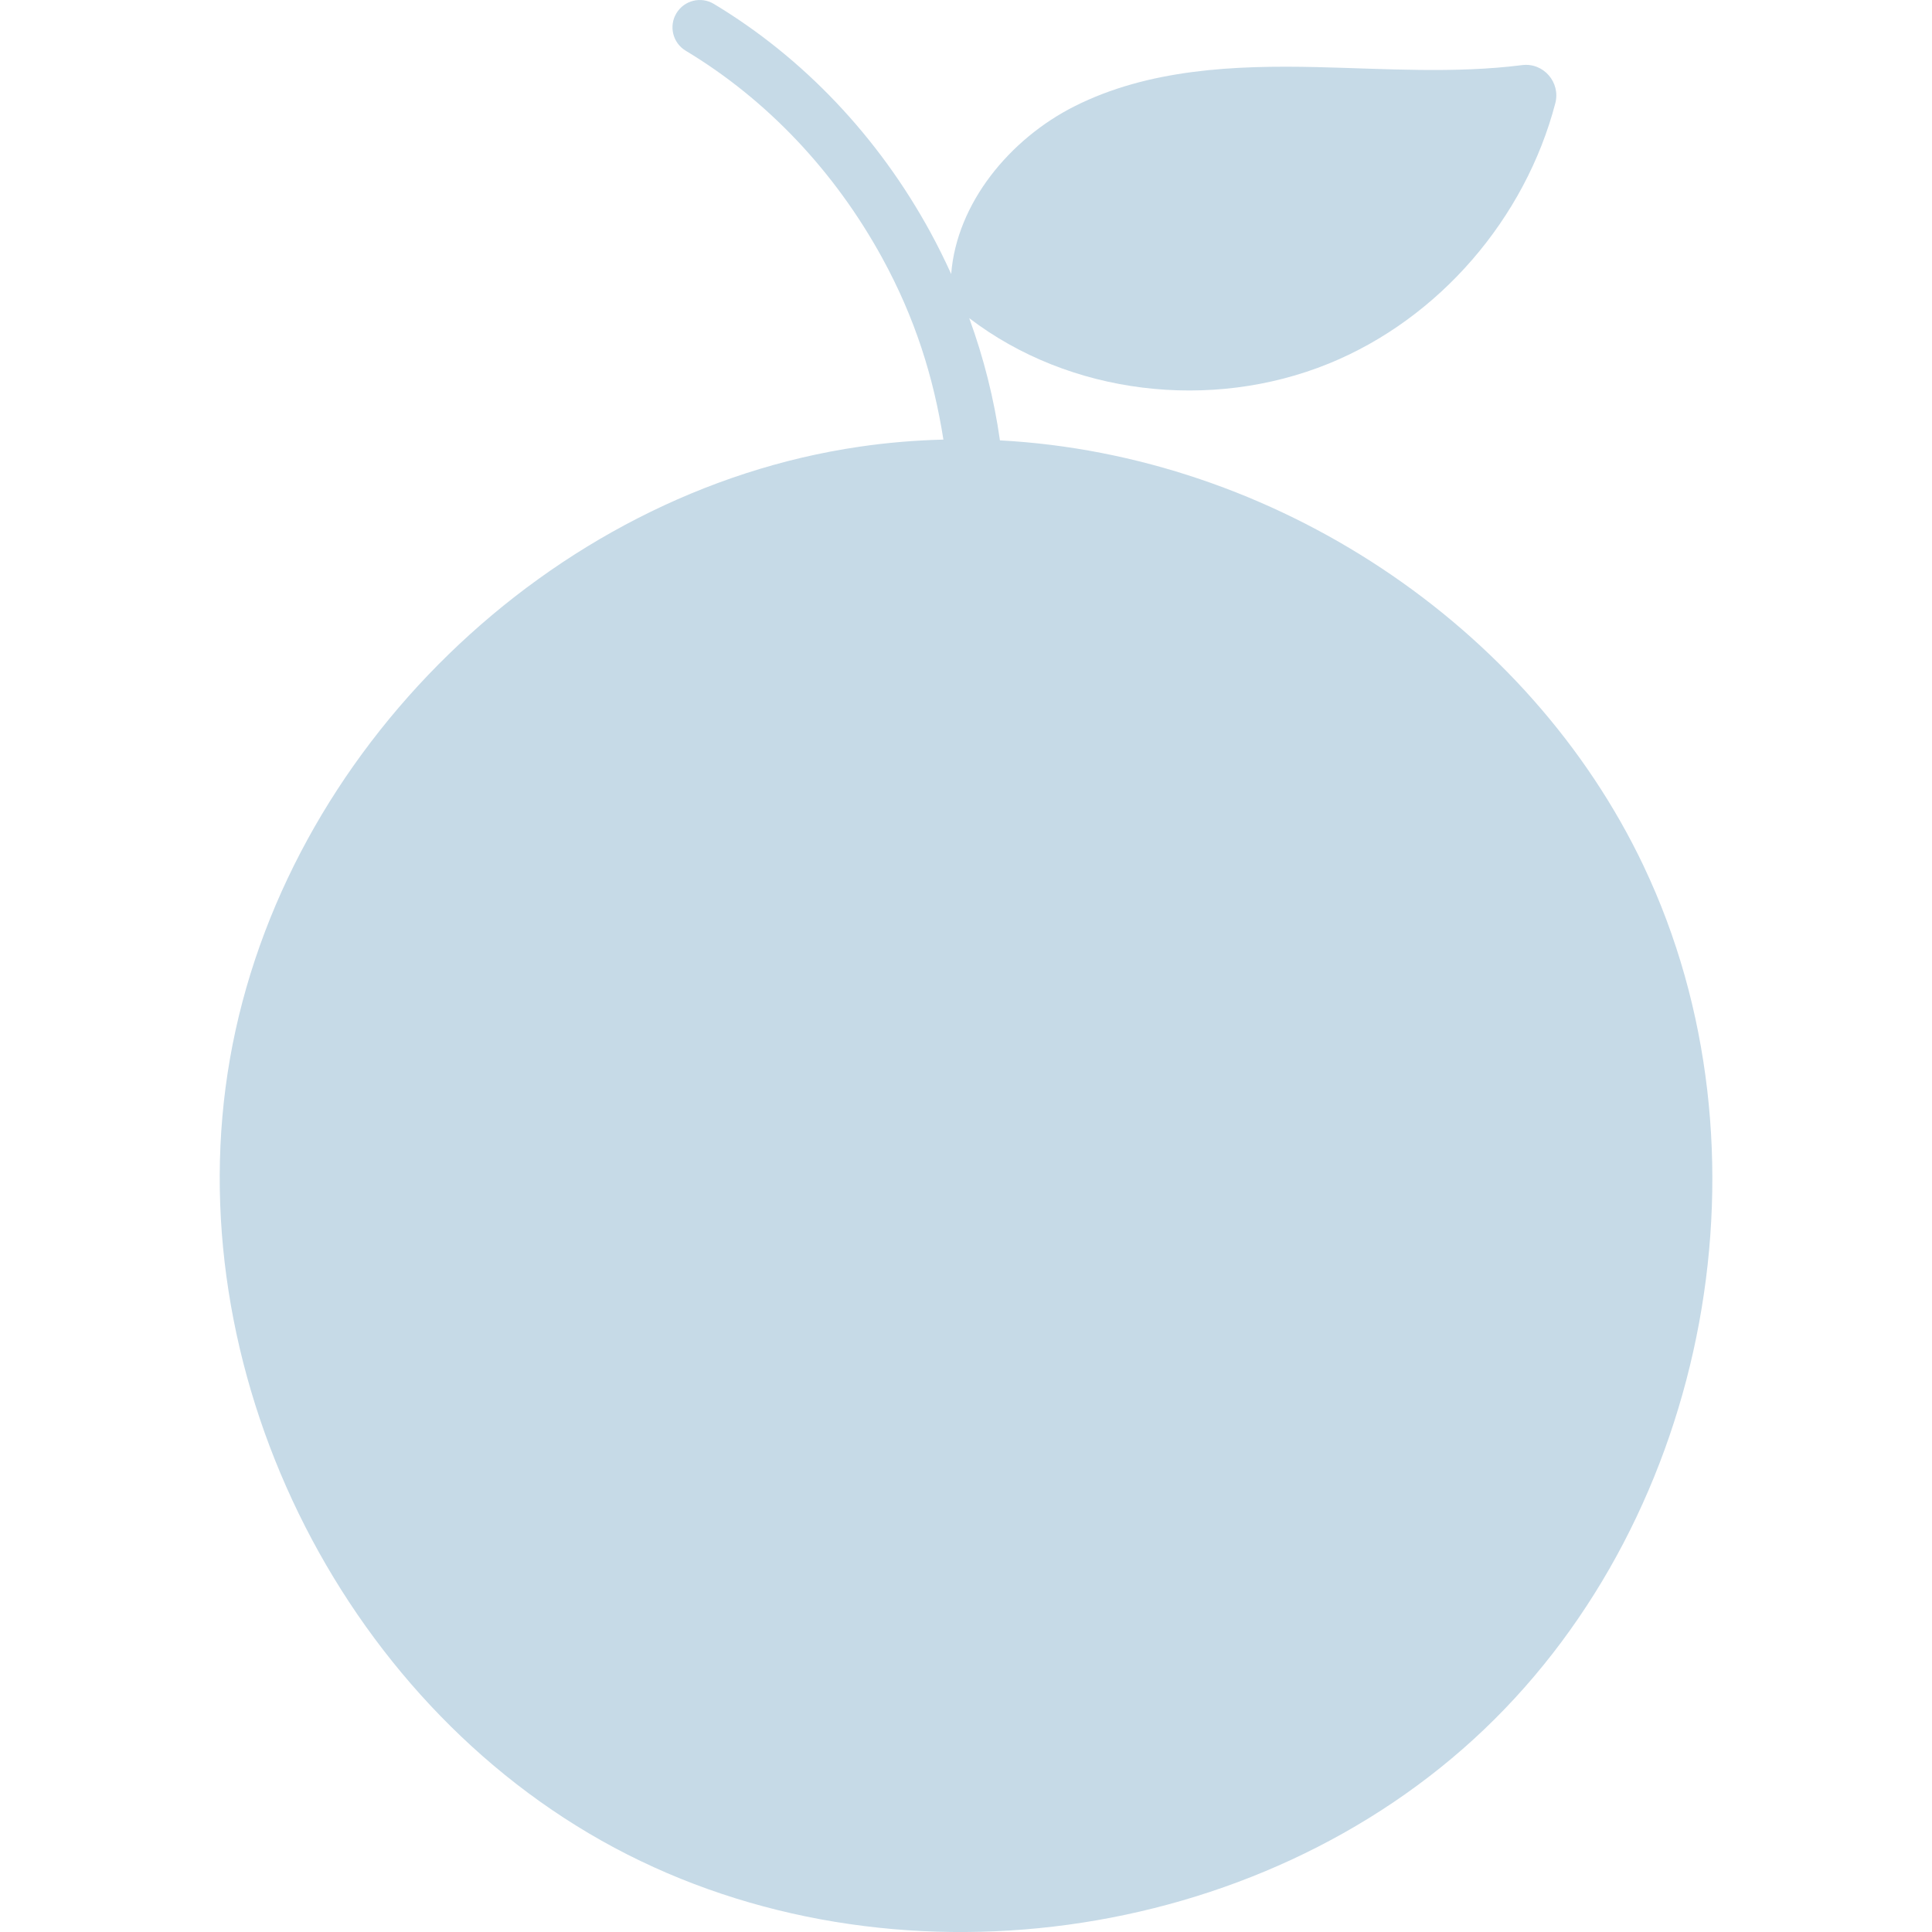 <svg viewBox="0 0 30 30" version="1.1" xmlns="http://www.w3.org/2000/svg" id="Reduces_Shine">
  
  <defs>
    <style>
      .st0 {
        fill: #c6dae7;
      }
    </style>
  </defs>
  <path d="M25.524,13.451c-1.78-3.748-5.742-6.385-9.997-6.613-.091-.642-.251-1.278-.477-1.898,1.559,1.192,3.756,1.45,5.585.705,1.716-.699,3.049-2.255,3.516-4.043.084-.323-.184-.633-.515-.591-1.049.133-2.123.056-3.185.031-1.283-.03-2.616.03-3.763.607-1.007.506-1.833,1.506-1.918,2.606-.1-.22-.208-.438-.325-.653-.81-1.482-1.972-2.706-3.36-3.541-.201-.121-.461-.056-.582.145-.121.201-.056.461.145.582,1.259.757,2.314,1.871,3.053,3.221.506.925.795,1.844.948,2.817-.435.011-.871.047-1.307.111-4.803.702-8.935,4.72-9.771,9.502-.836,4.782,1.689,9.963,5.97,12.253,4.281,2.289,9.992,1.512,13.505-1.838,3.513-3.35,4.561-9.018,2.478-13.402Z" class="st0"></path>
</svg>